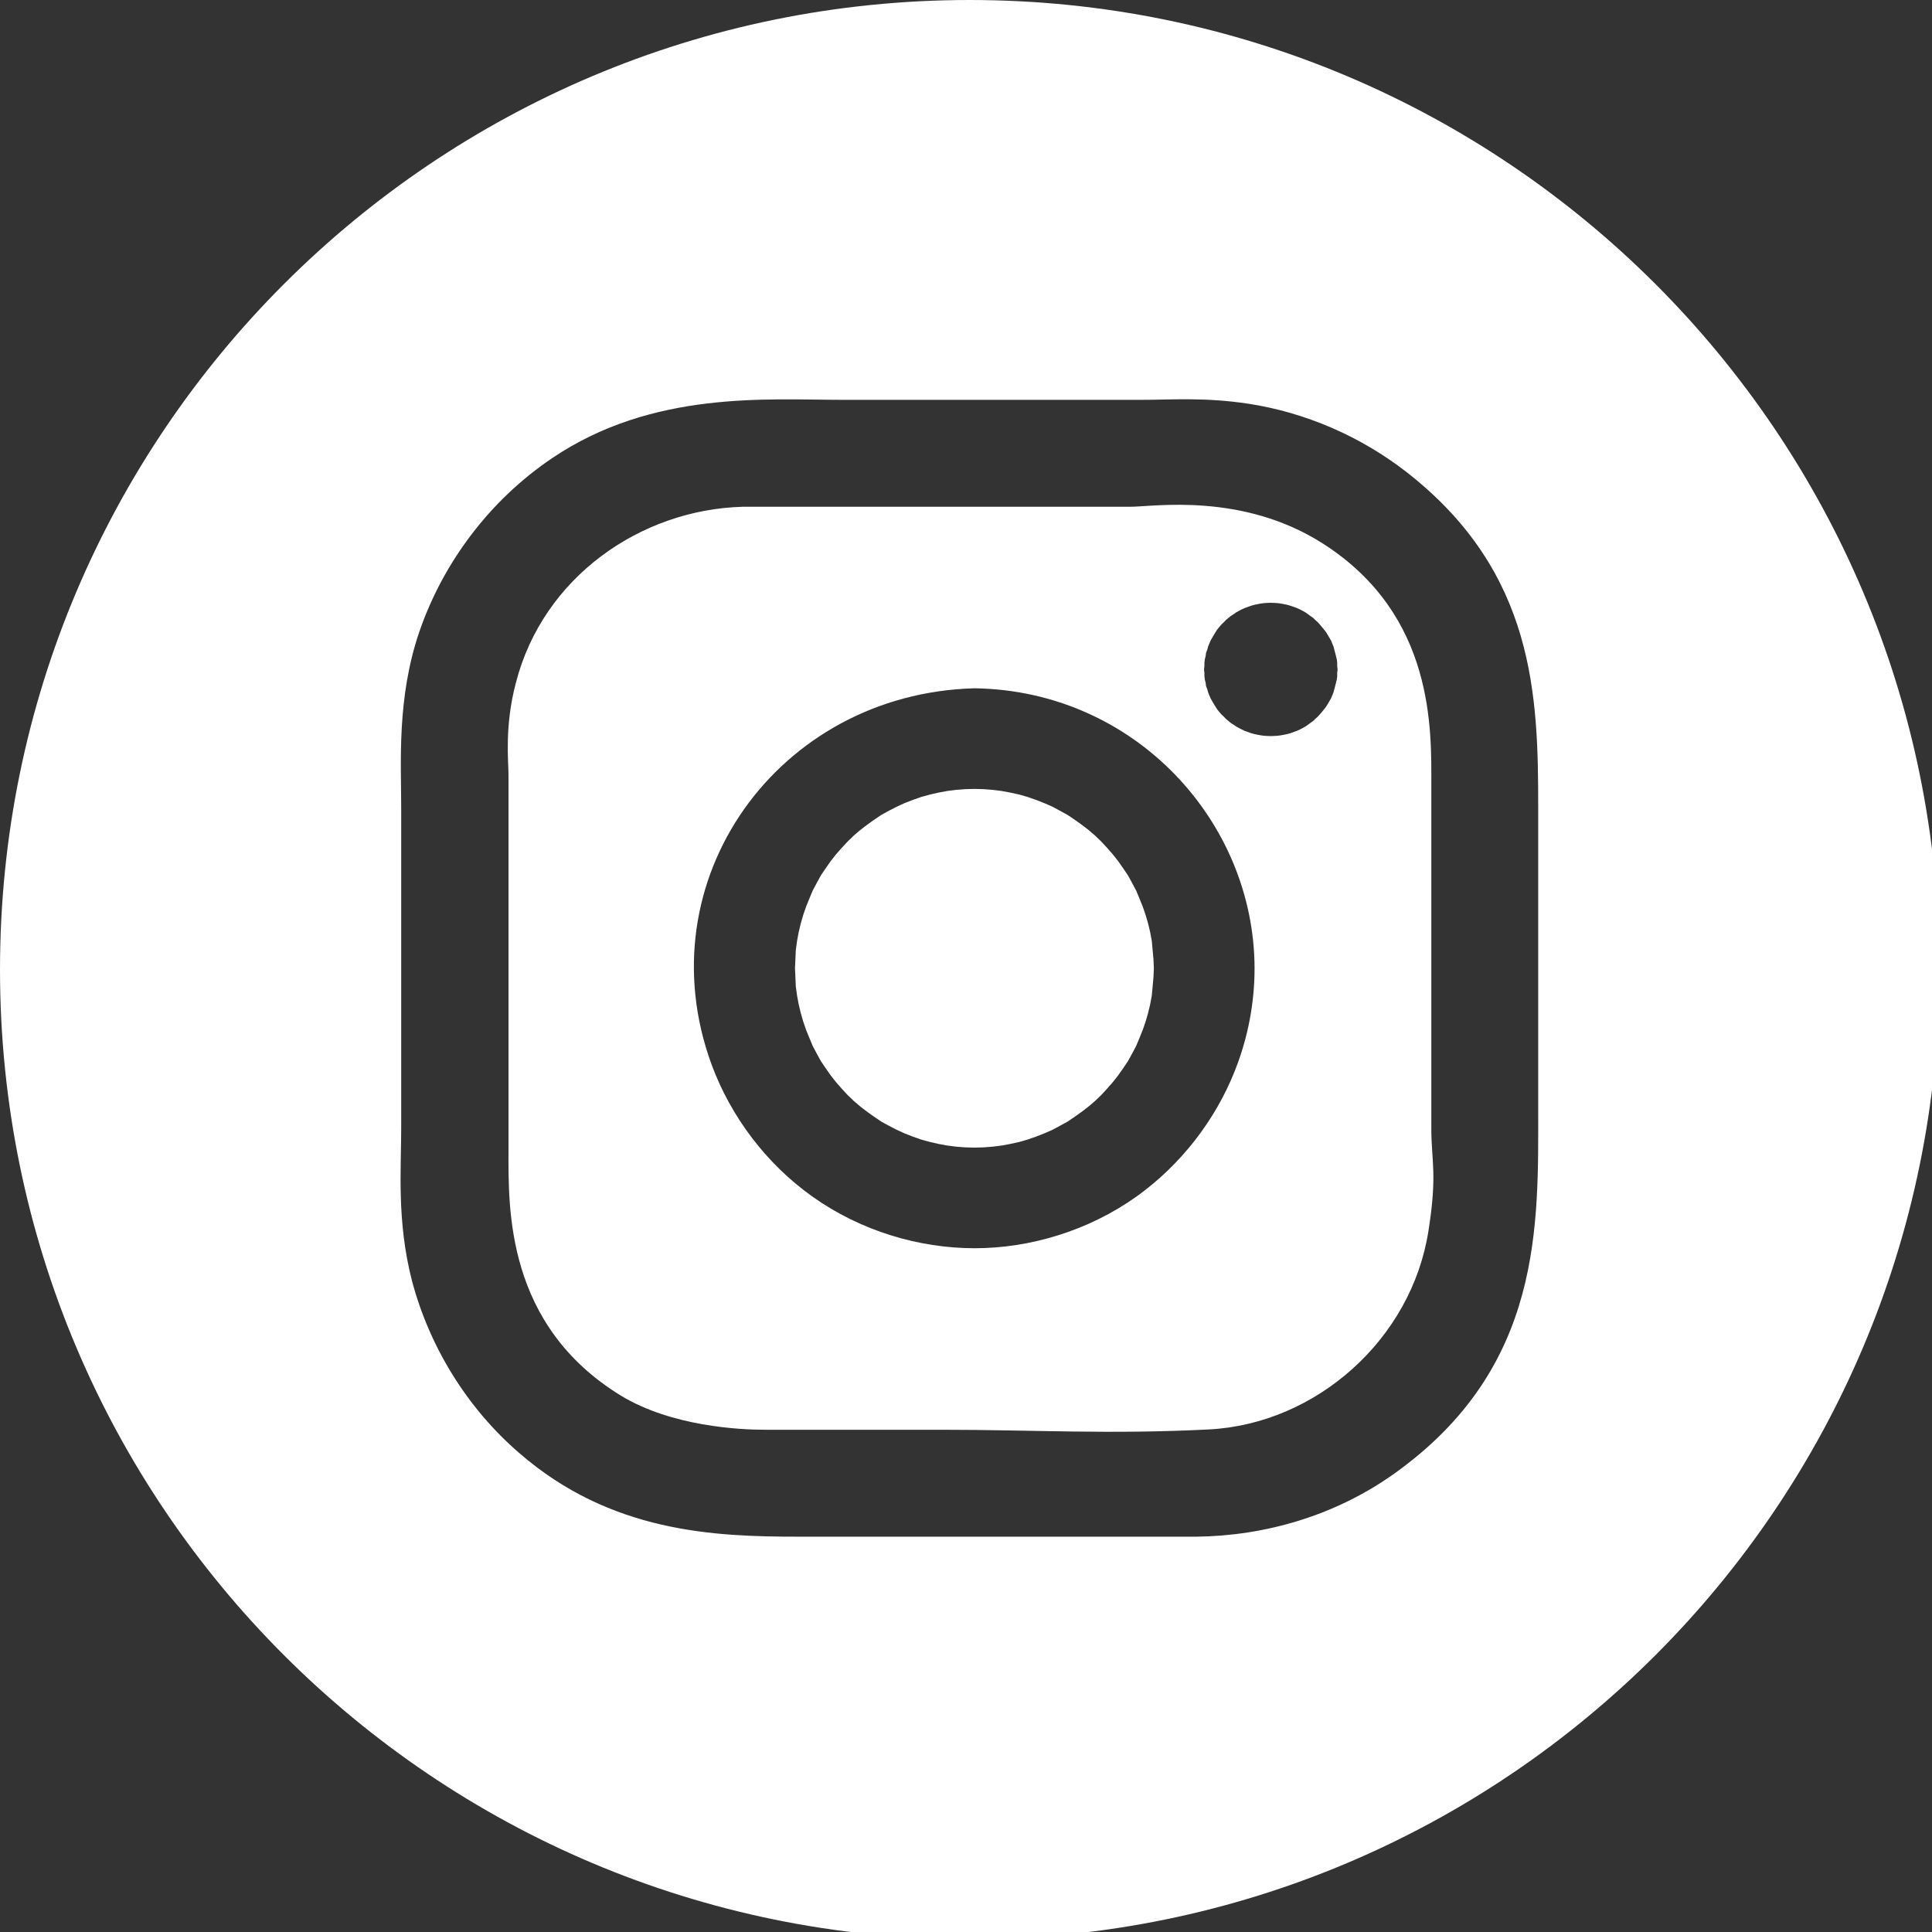 <?xml version="1.0" encoding="UTF-8" standalone="no"?>
<svg version="1.1" xmlns="http://www.w3.org/2000/svg" xmlns:xlink="http://www.w3.org/1999/xlink" width="47" height="47">
	<rect width="100%" height="100%" fill="#333333" stroke="none"/>
	<path id="dp_path001" transform="matrix(1,0,0,1,-1061.15,-128.993)" fill="white" fill-rule="evenodd" stroke="none" stroke-width="0" d="M 1089.22,152.548 L 1089.21,152.772 L 1089.19,152.993 L 1089.17,153.212 L 1089.13,153.427 L 1089.08,153.637 L 1089.02,153.844 L 1088.95,154.047 L 1088.87,154.244 L 1088.79,154.437 L 1088.69,154.625 L 1088.59,154.808 L 1088.47,154.985 L 1088.35,155.156 L 1088.22,155.321 L 1088.08,155.48 L 1087.94,155.632 L 1087.79,155.776 L 1087.63,155.913 L 1087.46,156.043 L 1087.29,156.164 L 1087.12,156.279 L 1086.93,156.383 L 1086.75,156.48 L 1086.55,156.567 L 1086.35,156.645 L 1086.15,156.715 L 1085.95,156.773 L 1085.73,156.821 L 1085.52,156.86 L 1085.3,156.888 L 1085.08,156.905 L 1084.86,156.911 L 1084.63,156.905 L 1084.41,156.888 L 1084.19,156.86 L 1083.98,156.821 L 1083.77,156.773 L 1083.56,156.715 L 1083.36,156.645 L 1083.16,156.567 L 1082.97,156.48 L 1082.78,156.383 L 1082.59,156.279 L 1082.42,156.164 L 1082.25,156.043 L 1082.08,155.913 L 1081.92,155.776 L 1081.77,155.632 L 1081.63,155.48 L 1081.49,155.321 L 1081.36,155.156 L 1081.24,154.985 L 1081.12,154.808 L 1081.02,154.625 L 1080.92,154.437 L 1080.84,154.244 L 1080.76,154.047 L 1080.69,153.844 L 1080.63,153.637 L 1080.58,153.427 L 1080.54,153.212 L 1080.51,152.993 L 1080.5,152.772 L 1080.49,152.548 L 1080.5,152.324 L 1080.51,152.103 L 1080.54,151.884 L 1080.58,151.669 L 1080.63,151.459 L 1080.69,151.252 L 1080.76,151.049 L 1080.84,150.852 L 1080.92,150.659 L 1081.02,150.471 L 1081.12,150.288 L 1081.24,150.111 L 1081.36,149.94 L 1081.49,149.775 L 1081.63,149.616 L 1081.77,149.465 L 1081.92,149.32 L 1082.08,149.183 L 1082.25,149.053 L 1082.42,148.932 L 1082.59,148.817 L 1082.78,148.713 L 1082.97,148.616 L 1083.16,148.529 L 1083.36,148.451 L 1083.56,148.381 L 1083.77,148.323 L 1083.98,148.275 L 1084.19,148.236 L 1084.41,148.208 L 1084.63,148.191 L 1084.86,148.185 L 1085.08,148.191 L 1085.3,148.208 L 1085.52,148.236 L 1085.73,148.275 L 1085.95,148.323 L 1086.15,148.381 L 1086.35,148.451 L 1086.55,148.529 L 1086.75,148.616 L 1086.93,148.713 L 1087.12,148.817 L 1087.29,148.932 L 1087.46,149.053 L 1087.63,149.183 L 1087.79,149.32 L 1087.94,149.465 L 1088.08,149.616 L 1088.22,149.775 L 1088.35,149.94 L 1088.47,150.111 L 1088.59,150.288 L 1088.69,150.471 L 1088.79,150.659 L 1088.87,150.852 L 1088.95,151.049 L 1089.02,151.252 L 1089.08,151.459 L 1089.13,151.669 L 1089.17,151.884 L 1089.19,152.103 L 1089.21,152.324 Z M 1091.67,152.545 C 1091.66,148.977 1088.76,145.796 1084.86,145.737 C 1080.07,145.864 1076.82,150.415 1078.46,154.888 C 1078.93,156.161 1079.79,157.301 1080.91,158.1 C 1082.09,158.94 1083.51,159.359 1084.86,159.359 C 1086.2,159.359 1087.62,158.94 1088.8,158.1 C 1089.87,157.333 1090.71,156.253 1091.19,155.043 C 1091.52,154.212 1091.67,153.368 1091.67,152.545 Z M 1093.56,145.911 L 1093.59,145.836 L 1093.61,145.761 L 1093.63,145.684 L 1093.65,145.605 L 1093.67,145.525 L 1093.68,145.444 L 1093.68,145.363 L 1093.69,145.279 L 1093.68,145.195 L 1093.68,145.113 L 1093.67,145.032 L 1093.65,144.952 L 1093.63,144.873 L 1093.61,144.797 L 1093.59,144.721 L 1093.56,144.648 L 1093.53,144.576 L 1093.49,144.507 L 1093.45,144.439 L 1093.41,144.372 L 1093.36,144.309 L 1093.31,144.248 L 1093.26,144.189 L 1093.21,144.132 L 1093.15,144.079 L 1093.1,144.028 L 1093.03,143.98 L 1092.97,143.935 L 1092.91,143.892 L 1092.84,143.853 L 1092.77,143.817 L 1092.7,143.785 L 1092.62,143.756 L 1092.55,143.731 L 1092.47,143.708 L 1092.39,143.691 L 1092.31,143.676 L 1092.23,143.665 L 1092.15,143.66 L 1092.06,143.657 L 1091.98,143.66 L 1091.9,143.665 L 1091.82,143.676 L 1091.74,143.691 L 1091.66,143.708 L 1091.58,143.731 L 1091.51,143.756 L 1091.43,143.785 L 1091.36,143.817 L 1091.29,143.853 L 1091.22,143.892 L 1091.16,143.935 L 1091.09,143.98 L 1091.03,144.028 L 1090.97,144.079 L 1090.92,144.132 L 1090.86,144.189 L 1090.81,144.248 L 1090.76,144.309 L 1090.72,144.372 L 1090.68,144.439 L 1090.64,144.507 L 1090.6,144.576 L 1090.57,144.648 L 1090.54,144.721 L 1090.52,144.797 L 1090.49,144.873 L 1090.48,144.952 L 1090.46,145.032 L 1090.45,145.113 L 1090.45,145.195 L 1090.44,145.279 L 1090.45,145.363 L 1090.45,145.444 L 1090.46,145.525 L 1090.48,145.605 L 1090.49,145.684 L 1090.52,145.761 L 1090.54,145.836 L 1090.57,145.911 L 1090.6,145.981 L 1090.64,146.052 L 1090.68,146.12 L 1090.72,146.185 L 1090.76,146.249 L 1090.81,146.311 L 1090.86,146.369 L 1090.92,146.425 L 1090.97,146.479 L 1091.03,146.529 L 1091.09,146.579 L 1091.16,146.623 L 1091.22,146.665 L 1091.29,146.704 L 1091.36,146.74 L 1091.43,146.773 L 1091.51,146.801 L 1091.58,146.827 L 1091.66,146.849 L 1091.74,146.867 L 1091.82,146.881 L 1091.9,146.892 L 1091.98,146.897 L 1092.06,146.9 L 1092.15,146.897 L 1092.23,146.892 L 1092.31,146.881 L 1092.39,146.867 L 1092.47,146.849 L 1092.55,146.827 L 1092.62,146.801 L 1092.7,146.773 L 1092.77,146.74 L 1092.84,146.704 L 1092.91,146.665 L 1092.97,146.623 L 1093.03,146.579 L 1093.1,146.529 L 1093.15,146.479 L 1093.21,146.425 L 1093.26,146.369 L 1093.31,146.311 L 1093.36,146.249 L 1093.41,146.185 L 1093.45,146.12 L 1093.49,146.052 L 1093.53,145.981 Z M 1095.97,153.221 C 1095.97,154.299 1095.97,155.376 1095.97,156.453 C 1095.97,157.231 1096.12,157.561 1095.9,158.937 C 1095.49,161.573 1093.17,163.633 1090.56,163.767 C 1088.14,163.891 1086.27,163.775 1084.07,163.775 C 1083.08,163.775 1082.09,163.775 1081.11,163.775 L 1079.76,163.775 C 1079.14,163.775 1077.49,163.693 1076.26,162.948 C 1073.45,161.229 1073.52,158.389 1073.52,156.992 C 1073.52,156.364 1073.52,155.735 1073.52,155.107 C 1073.52,154.029 1073.52,152.952 1073.52,151.875 C 1073.52,151.247 1073.52,150.617 1073.52,149.989 C 1073.52,149.271 1073.52,148.553 1073.52,147.835 C 1073.52,147.504 1073.42,146.66 1073.7,145.603 C 1074.36,143.036 1076.73,141.389 1079.22,141.321 C 1081.37,141.321 1083.53,141.321 1085.68,141.321 L 1088.65,141.321 C 1089.21,141.321 1091.37,140.96 1093.34,142.221 C 1096.06,143.965 1095.97,146.751 1095.97,148.104 C 1095.97,148.732 1095.97,149.361 1095.97,149.989 C 1095.97,151.067 1095.97,152.144 1095.97,153.221 Z M 1098.57,151.875 C 1098.57,150.797 1098.57,149.72 1098.57,148.643 C 1098.57,145.936 1098.5,142.933 1095.39,140.495 C 1094.25,139.601 1092.89,139.025 1091.53,138.816 C 1090.45,138.652 1089.66,138.72 1088.92,138.72 C 1087.84,138.72 1086.76,138.72 1085.68,138.72 L 1081.64,138.72 C 1079.83,138.72 1077.03,138.483 1074.58,140.14 C 1073.07,141.157 1071.93,142.675 1071.35,144.365 C 1070.8,145.975 1070.91,147.551 1070.91,148.643 C 1070.91,149.989 1070.91,151.336 1070.91,152.683 C 1070.91,153.94 1070.91,155.196 1070.91,156.453 C 1070.91,157.431 1070.8,158.699 1071.17,160.143 C 1071.59,161.736 1072.5,163.239 1073.79,164.348 C 1076.01,166.272 1078.52,166.376 1080.57,166.376 C 1081.64,166.376 1082.72,166.376 1083.8,166.376 L 1090.26,166.376 C 1091.91,166.356 1093.62,165.875 1095.07,164.841 C 1098.7,162.249 1098.57,158.791 1098.57,155.915 C 1098.57,154.568 1098.57,153.221 1098.57,151.875 Z M 1108.33,152.581 C 1108.33,165.608 1097.77,176.169 1084.74,176.169 C 1071.71,176.169 1061.15,165.608 1061.15,152.581 C 1061.15,139.553 1071.71,128.993 1084.74,128.993 C 1097.77,128.993 1108.33,139.553 1108.33,152.581 Z "/>
</svg>